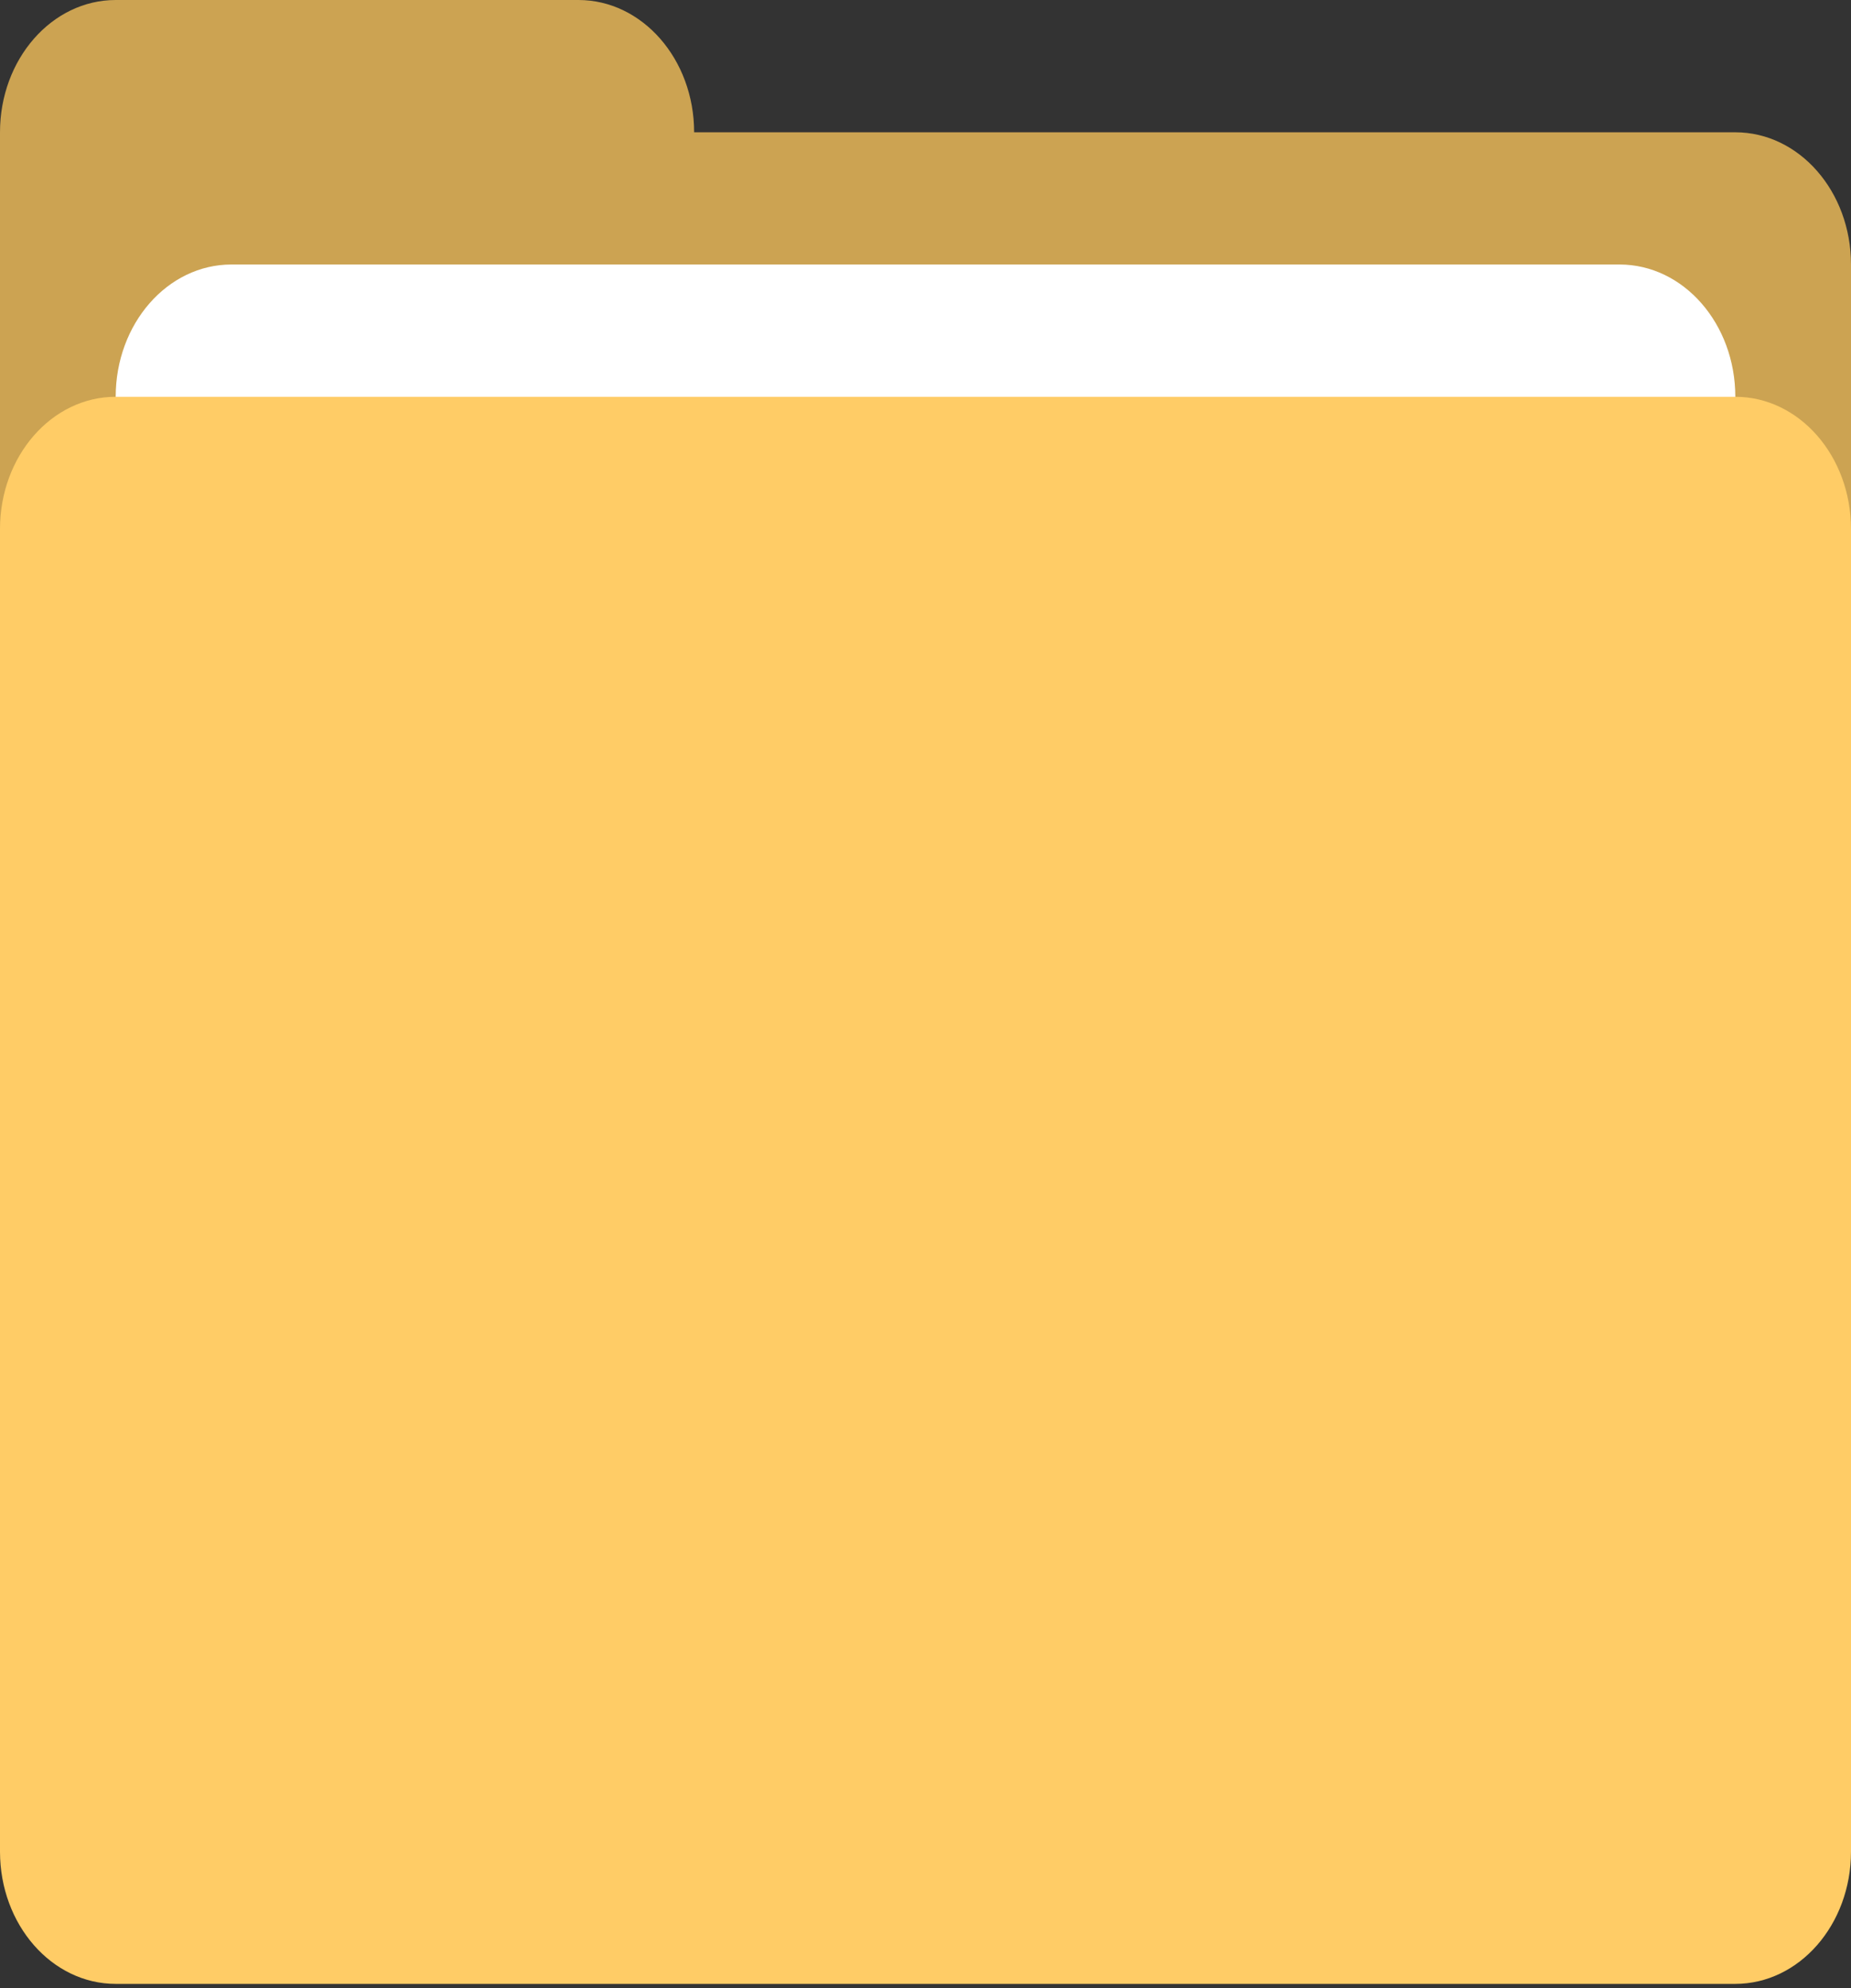 <svg width="217" height="233" viewBox="0 0 217 233" fill="none" xmlns="http://www.w3.org/2000/svg">
<rect x="0" y="0" width="217" height="233" fill="#333333" stroke="none"/>
<path fill-rule="evenodd" clip-rule="evenodd" d="M203.438 15.503H81.375C81.375 6.944 75.302 0 67.812 0H13.562C6.073 0 0 6.944 0 15.503V30.998V54.251V62C0 70.56 6.073 77.499 13.562 77.499H203.438C210.927 77.499 217 70.56 217 62V30.998C217 22.439 210.927 15.503 203.438 15.503Z" fill="#CCA352"/>
<path d="M189.875 30.998H27.125C19.635 30.998 13.563 37.938 13.563 46.501V62C13.563 70.559 19.635 77.499 27.125 77.499H189.875C197.365 77.499 203.438 70.559 203.438 62V46.501C203.438 37.938 197.365 30.998 189.875 30.998Z" fill="white"/>
<path d="M203.438 46.499H13.562C6.073 46.499 0 53.439 0 61.998V216.989C0 225.548 6.073 232.488 13.562 232.488H203.438C210.927 232.488 217 225.548 217 216.989V61.998C217 53.439 210.927 46.499 203.438 46.499Z" fill="#FFCC66"/>
</svg>
